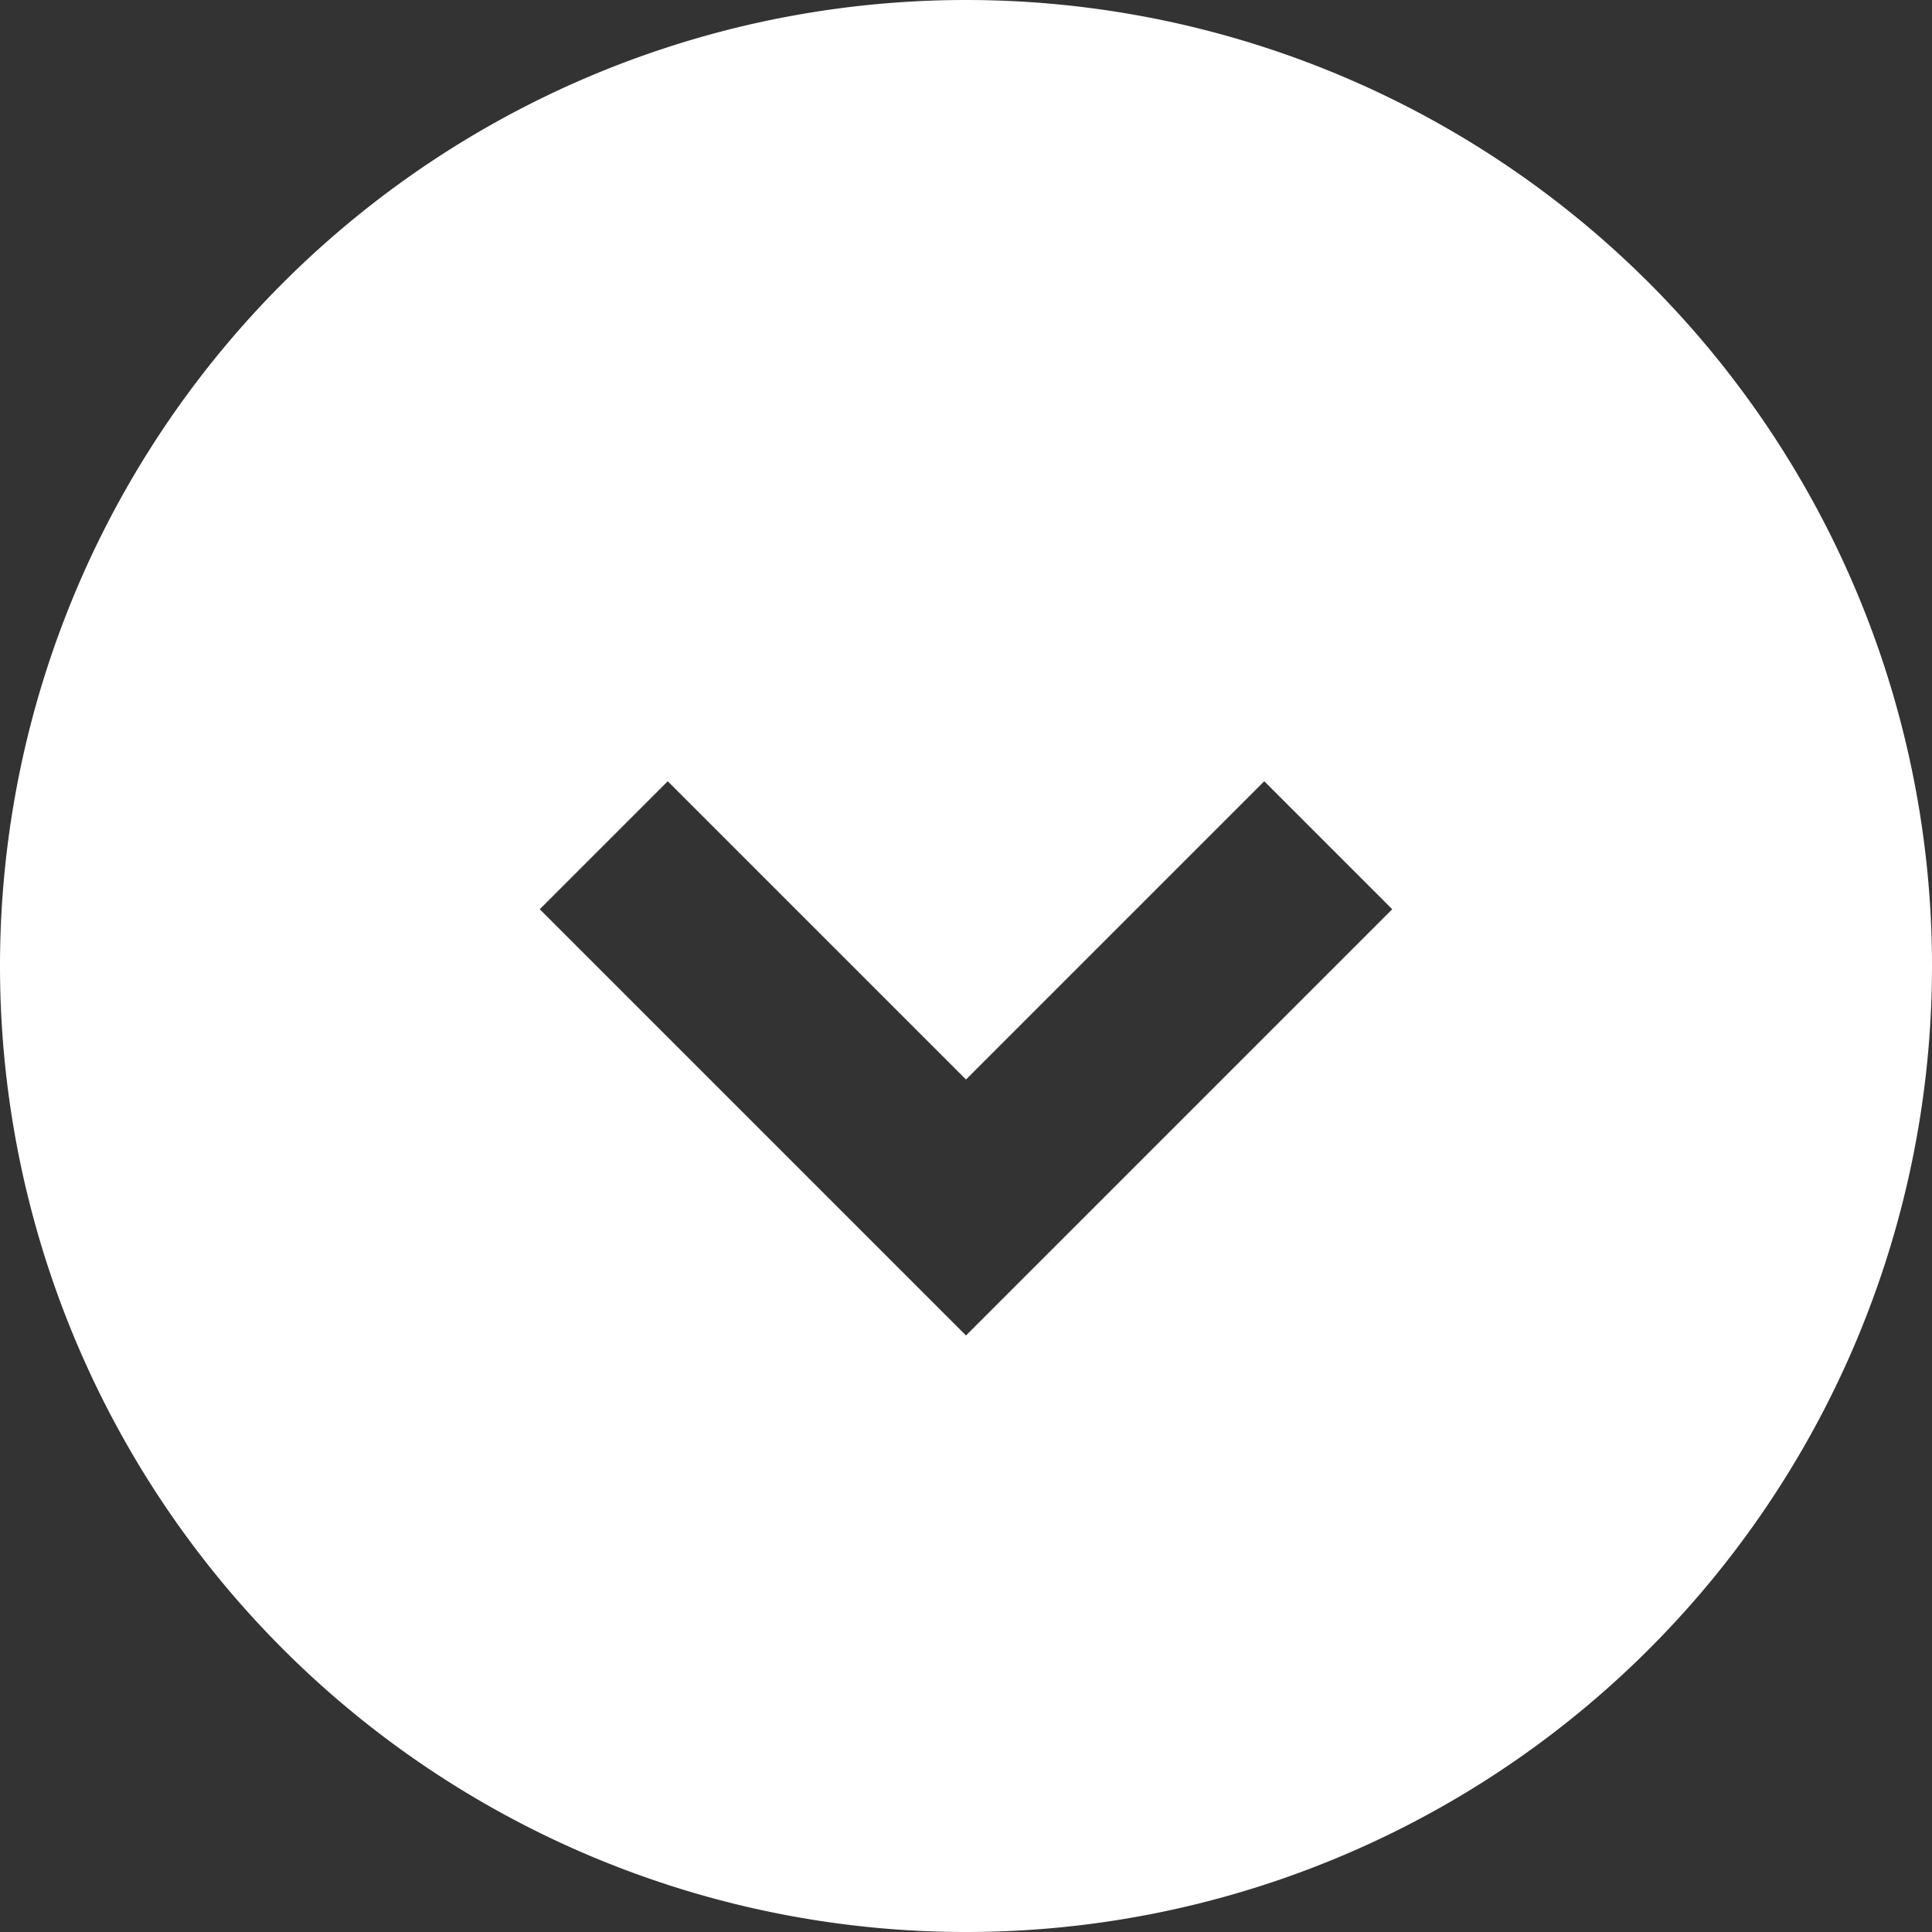 <svg xmlns="http://www.w3.org/2000/svg" width="16" height="16" fill="none" viewBox="0 0 16 16">
  <rect x="0" y="0" width="16" height="16" fill="#333333" stroke="none"/>
  <path fill="#fff" fill-rule="evenodd" d="M8 16A8 8 0 108 0a8 8 0 000 16zM4.47 7.53l3 3 .53.53.53-.53 3-3-1.06-1.06L8 8.94 5.53 6.47 4.47 7.53z" clip-rule="evenodd"/>
</svg>
